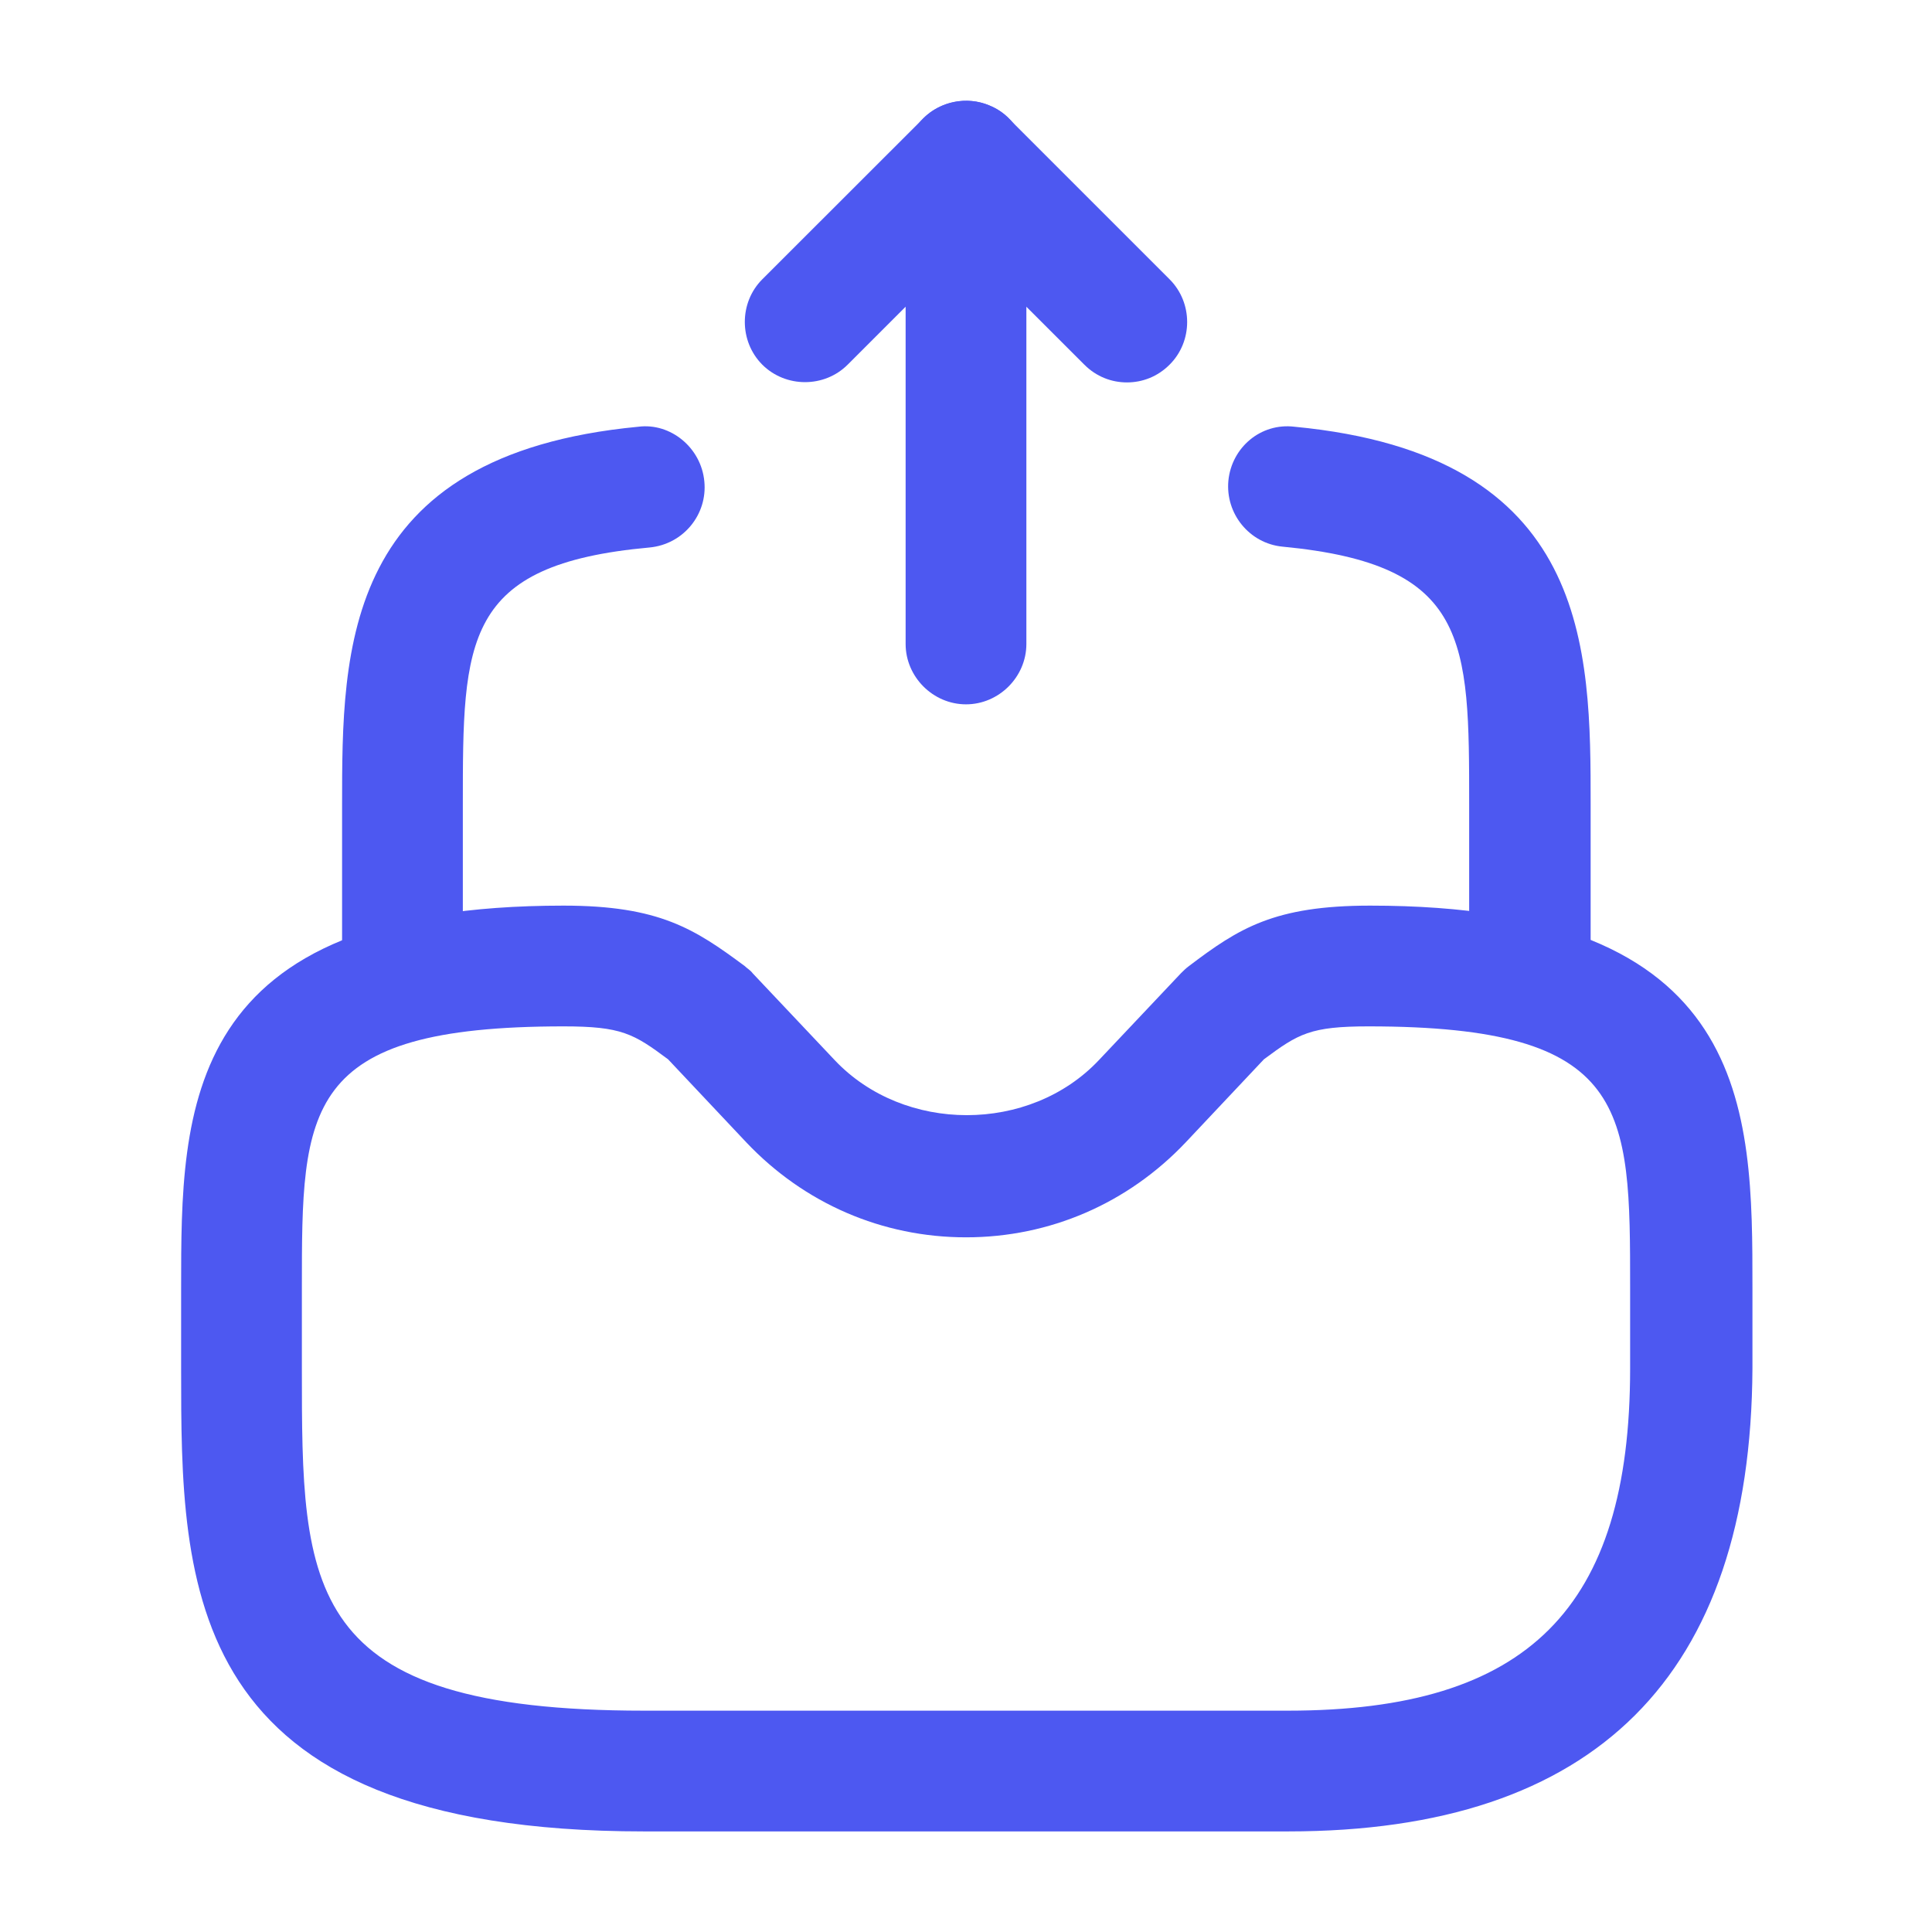 <svg width="16" height="16" viewBox="0 0 16 16" fill="none" xmlns="http://www.w3.org/2000/svg">
<path d="M8 5.833C7.727 5.833 7.5 5.606 7.5 5.333V2.54L7.02 3.02C6.827 3.213 6.507 3.213 6.313 3.02C6.12 2.826 6.12 2.506 6.313 2.313L7.647 0.98C7.787 0.84 8.007 0.793 8.193 0.873C8.38 0.946 8.5 1.133 8.5 1.333V5.333C8.5 5.606 8.273 5.833 8 5.833Z" fill="#4D58F1"/>
<path d="M9.333 3.167C9.206 3.167 9.08 3.12 8.98 3.02L7.646 1.687C7.453 1.493 7.453 1.173 7.646 0.98C7.84 0.787 8.16 0.787 8.353 0.98L9.686 2.313C9.88 2.507 9.88 2.827 9.686 3.02C9.586 3.12 9.46 3.167 9.333 3.167Z" fill="#4D58F1"/>
<path d="M10.667 15.167H5.333C1.5 15.167 1.5 13.133 1.5 11.333V10.667C1.5 9.18 1.5 7.5 4.667 7.5C5.46 7.5 5.753 7.693 6.167 8C6.187 8.02 6.213 8.033 6.233 8.06L6.913 8.78C7.487 9.387 8.527 9.387 9.1 8.78L9.78 8.06C9.8 8.04 9.82 8.02 9.847 8C10.26 7.687 10.553 7.5 11.347 7.5C14.513 7.5 14.513 9.18 14.513 10.667V11.333C14.5 13.88 13.213 15.167 10.667 15.167ZM4.667 8.5C2.5 8.5 2.5 9.18 2.5 10.667V11.333C2.5 13.16 2.5 14.167 5.333 14.167H10.667C12.653 14.167 13.5 13.32 13.5 11.333V10.667C13.5 9.18 13.5 8.5 11.333 8.5C10.853 8.5 10.753 8.56 10.467 8.773L9.82 9.46C9.34 9.967 8.693 10.247 8 10.247C7.307 10.247 6.66 9.967 6.18 9.46L5.533 8.773C5.247 8.56 5.147 8.5 4.667 8.5Z" fill="#4D58F1"/>
<path d="M3.333 8.5C3.06 8.5 2.833 8.274 2.833 8V6.667C2.833 5.374 2.833 3.767 5.287 3.534C5.553 3.5 5.807 3.707 5.833 3.987C5.86 4.26 5.66 4.507 5.38 4.534C3.833 4.674 3.833 5.3 3.833 6.667V8C3.833 8.274 3.607 8.5 3.333 8.5Z" fill="#4D58F1"/>
<path d="M12.667 8.5C12.393 8.5 12.167 8.274 12.167 8V6.667C12.167 5.3 12.167 4.674 10.62 4.527C10.347 4.5 10.147 4.254 10.173 3.98C10.2 3.707 10.44 3.5 10.72 3.534C13.173 3.767 13.173 5.374 13.173 6.667V8C13.167 8.274 12.94 8.5 12.667 8.5Z" fill="#4D58F1"/>
</svg>
